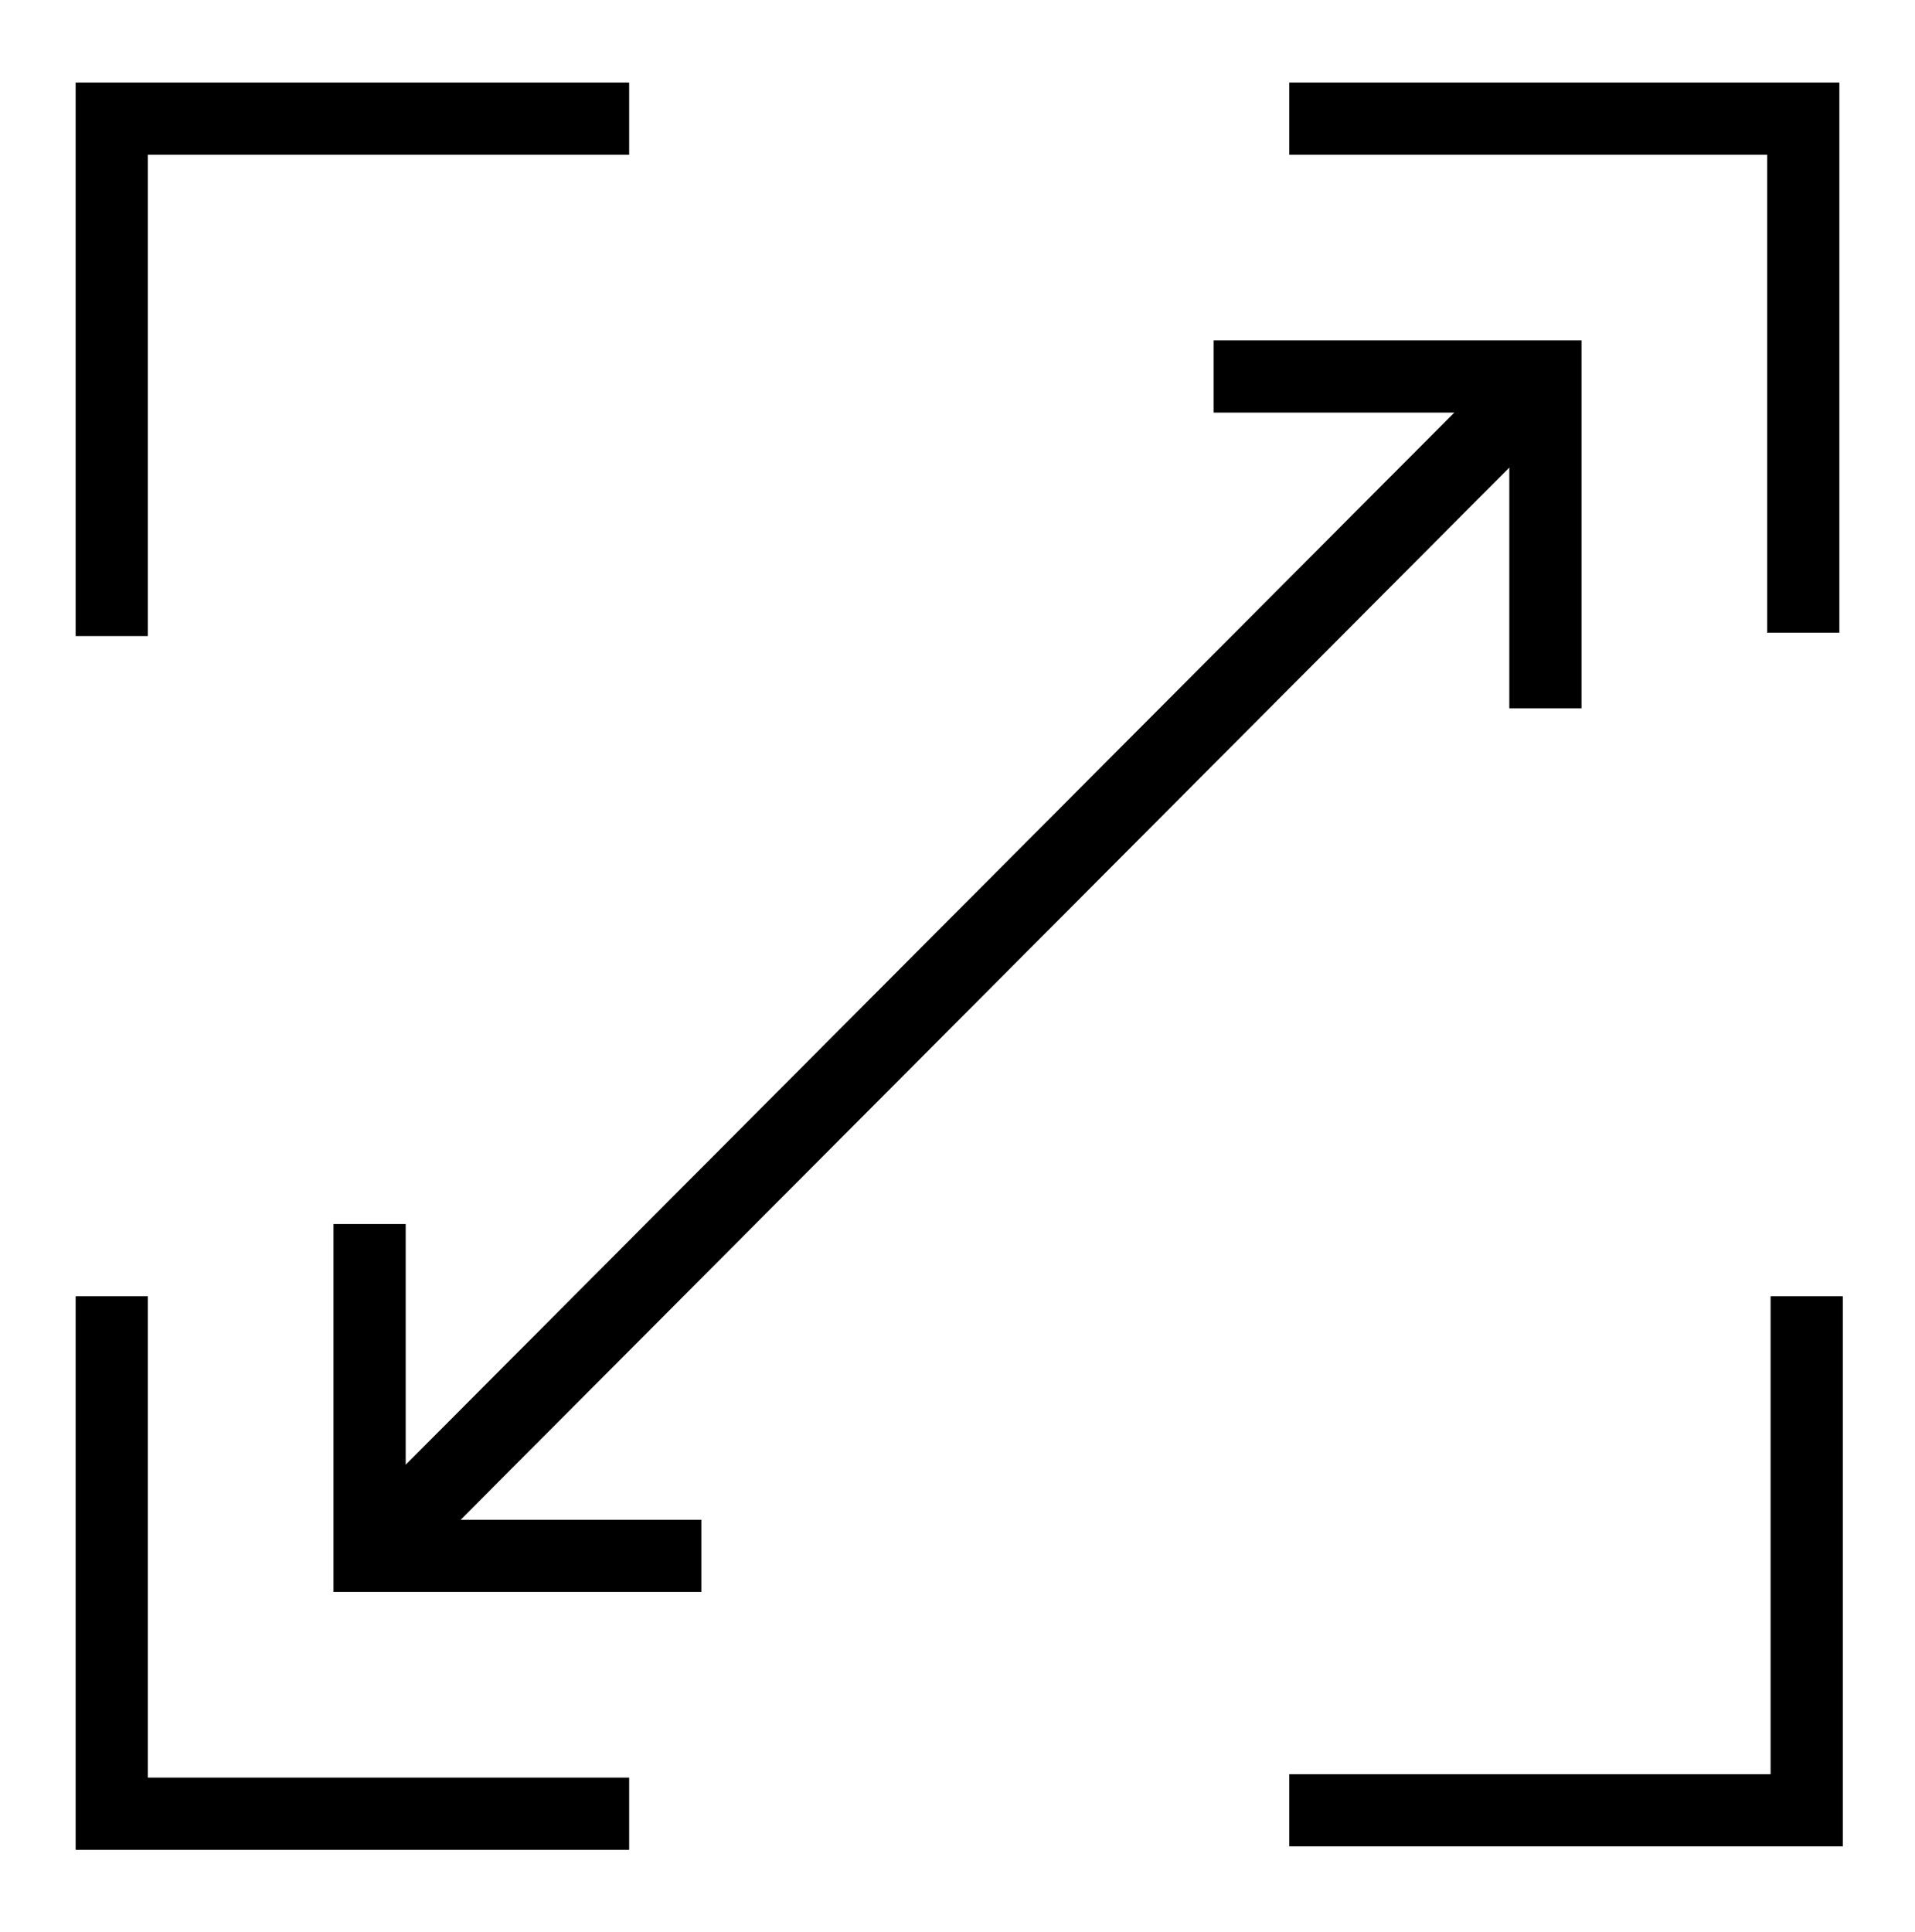 <?xml version="1.0" encoding="utf-8"?>
<!-- Generator: Adobe Illustrator 25.2.1, SVG Export Plug-In . SVG Version: 6.00 Build 0)  -->
<svg version="1.1" id="Ebene_1" xmlns="http://www.w3.org/2000/svg" xmlns:xlink="http://www.w3.org/1999/xlink" x="0px" y="0px"
	 viewBox="0 0 55.7 56.2" style="enable-background:new 0 0 55.7 56.2;" xml:space="preserve">
<path d="M4.3,18.5H2.2V2.4h16.1v2.1H4.3V18.5z M37.5,2.4v2.1h13.9v13.9h2.1V2.4H37.5z M51.4,51.6H37.5v2.1h16.1V37.7h-2.1V51.6z
	 M4.3,37.7H2.2v16.1h16.1v-2.1H4.3V37.7z M43.9,13.6v7H46V9.9H35.3V12h7L11.8,42.6v-7H9.7v10.7h10.7v-2.1h-7L43.9,13.6z"/>
</svg>

